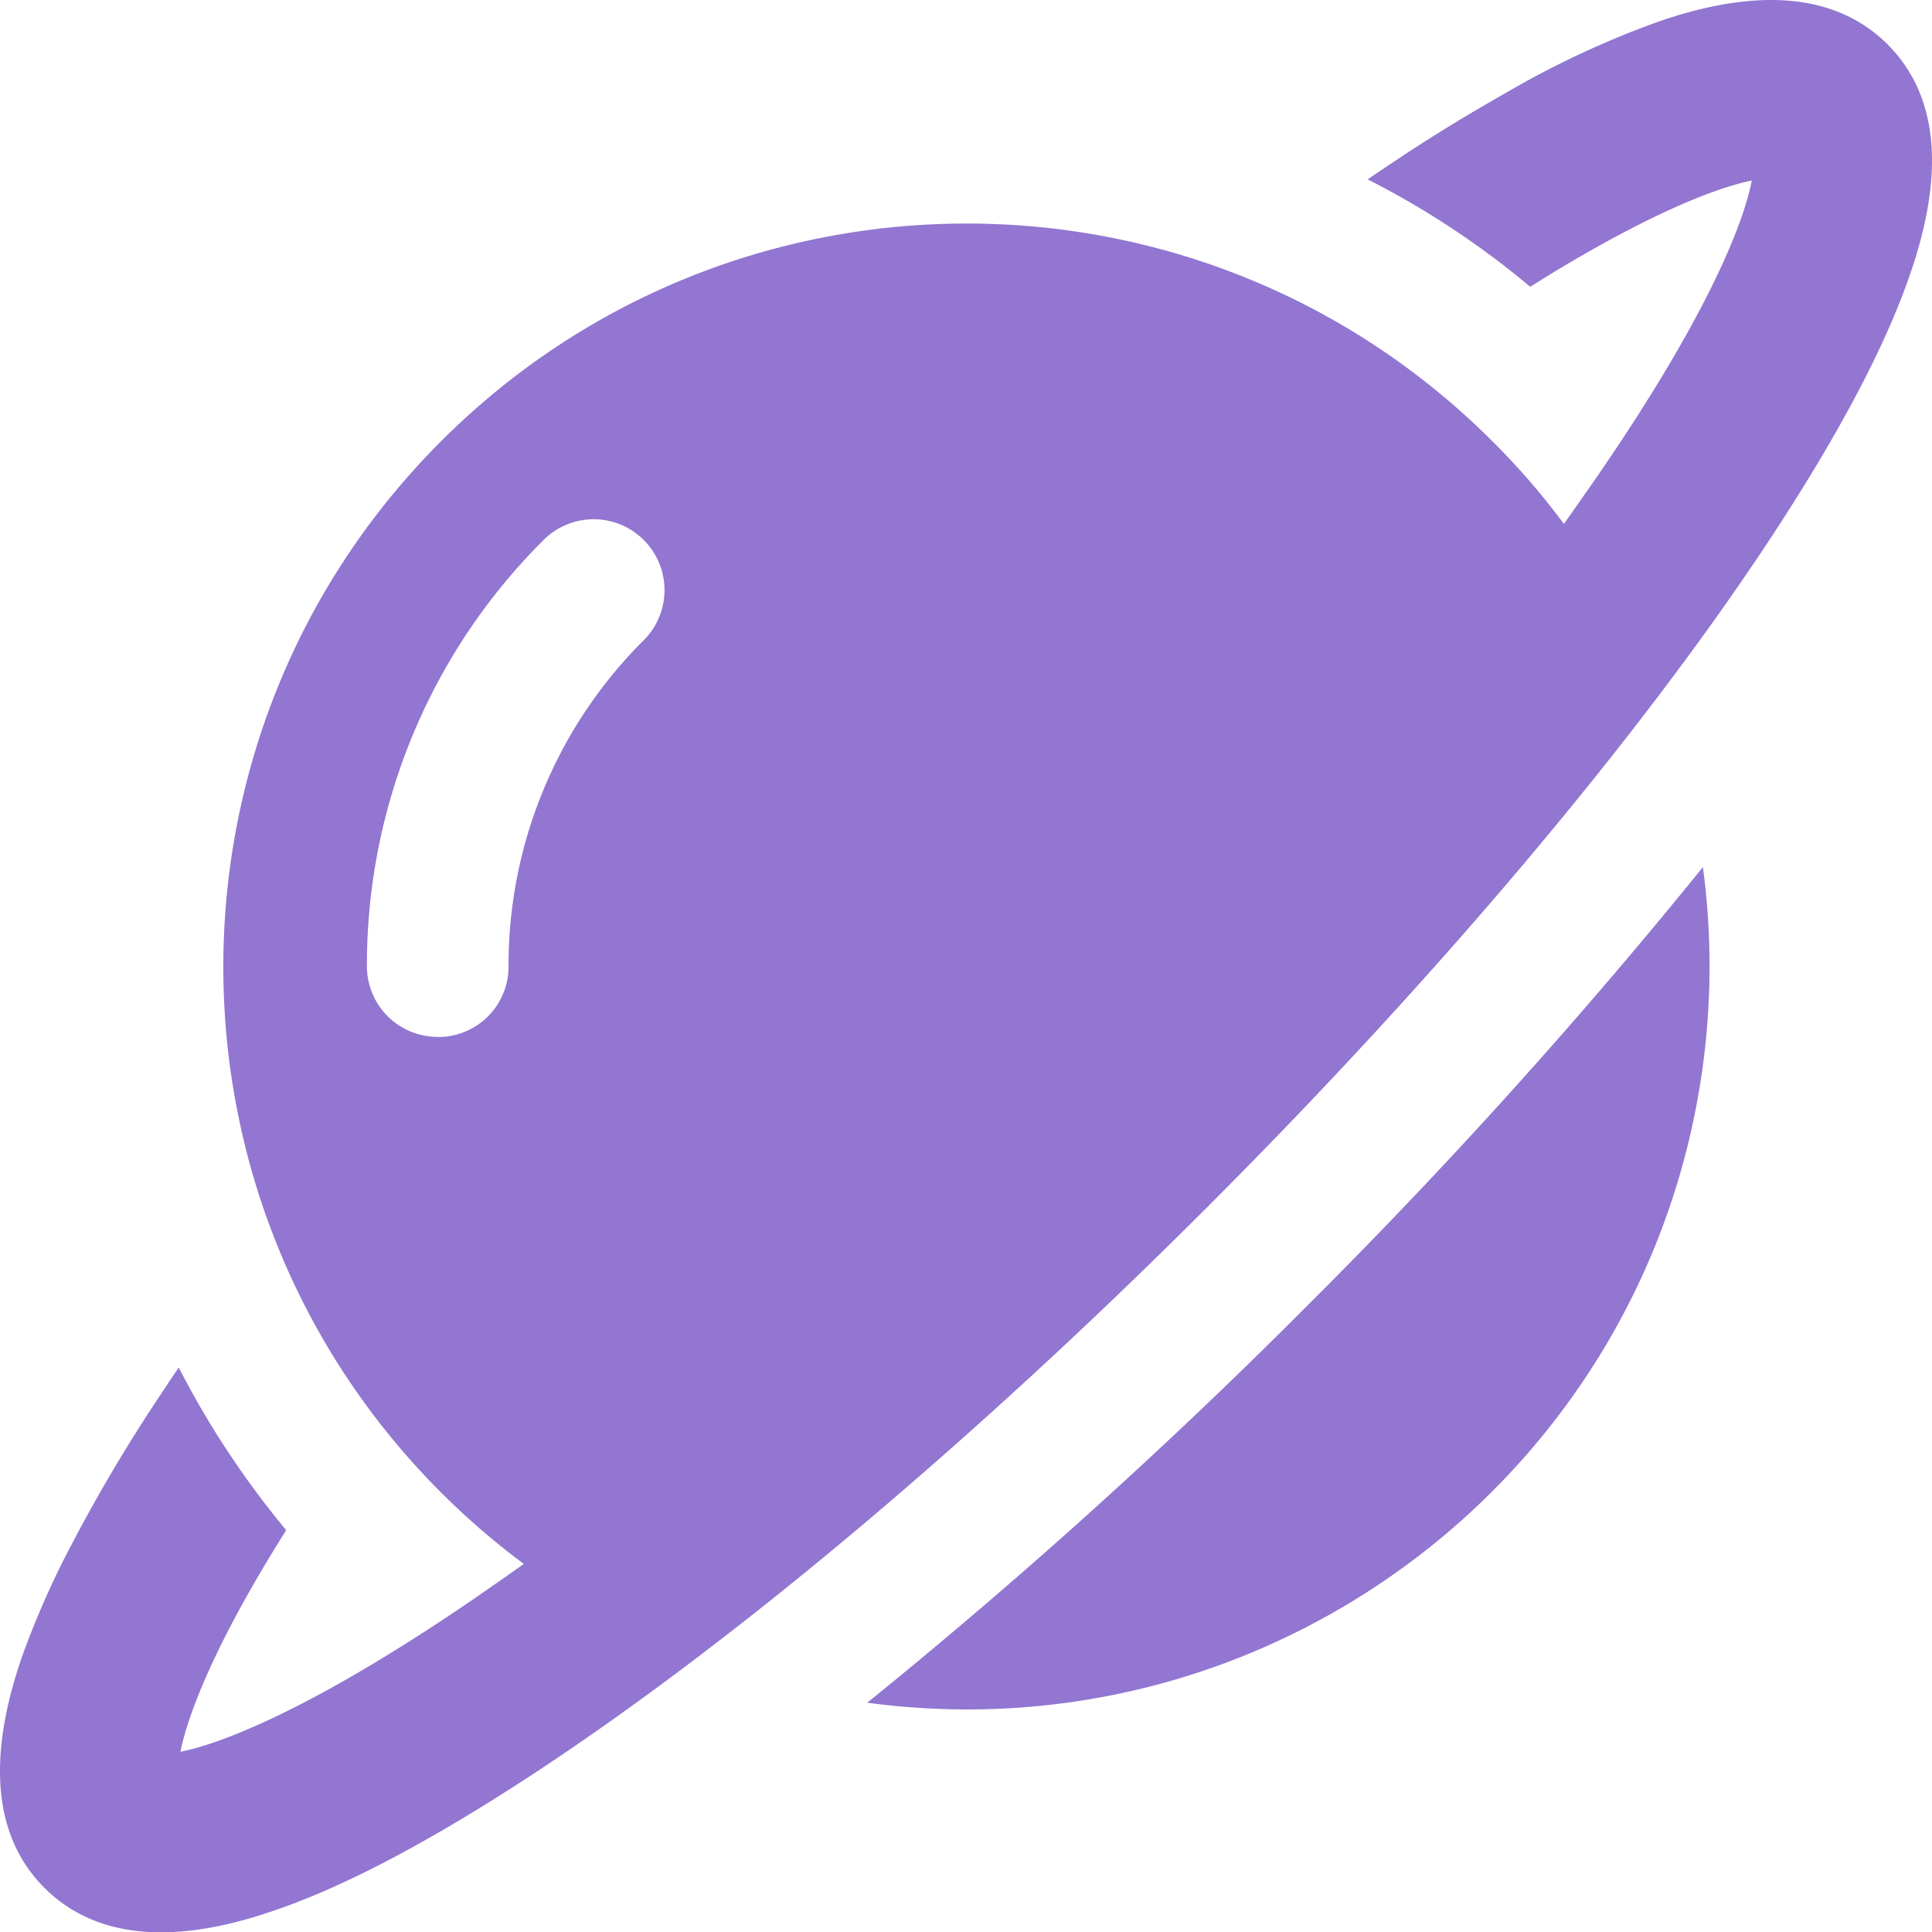 <svg xmlns="http://www.w3.org/2000/svg" viewBox="0 0 722.7 722.82"><path d="M706.16,16.67C687.41-2.07,658.58-5.08,620.62,8a344.7,344.7,0,0,0-56.89,26.49c-12.76,7.24-26.46,15.44-40.66,24.9-3.76,2.49-7.54,5-11.47,7.72a318,318,0,0,1,60.78,40.15c4.42-2.67,8.53-5.34,12.62-7.72,36-21.41,58.44-29.61,70.28-32-3,15.91-16.88,51.69-59.74,113.44-3.45,4.89-6.91,9.94-10.54,15a268.11,268.11,0,0,0-27-31.17C449.25,56.37,273.19,56.58,164.74,165.3s-108.24,284.78.48,393.23A277.43,277.43,0,0,0,195.94,585c-5.05,3.64-10.09,7.09-15,10.54-61.75,42.71-97.52,56.59-113.44,59.74,1.89-9.61,7.72-26.79,21.75-52.65,4.89-9,10.72-19,17.81-30.24a334.52,334.52,0,0,1-40.19-60.82c-2.67,3.78-5.19,7.75-7.72,11.5a608.36,608.36,0,0,0-32.61,55.14A321.74,321.74,0,0,0,7.93,620.59c-12.92,38-10.07,66.83,8.67,85.57s47.58,21.74,85.54,8.65c26.79-9,59.56-26.46,97.52-51.36C274.75,614.14,364.16,539,451.44,451.71S614,275,663.18,200c24.89-38,42.22-70.76,51.35-97.52C727.75,64.24,724.9,35.56,706.16,16.67ZM163.71,387.86a26.43,26.43,0,0,1-26.46-26.4v-.09A224.15,224.15,0,0,1,203.33,202a26.5,26.5,0,0,1,37.48,37.48,171.4,171.4,0,0,0-50.58,121.94,26.31,26.31,0,0,1-26.13,26.49Z" style="fill:#9276d1"/><path d="M488.74,488.68A2075,2075,0,0,1,324.42,636.93C476.57,657.41,616.51,550.68,637,398.54a278.24,278.24,0,0,0,0-74.17A2075.06,2075.06,0,0,1,488.74,488.68Z" style="fill:#9276d1"/></svg>